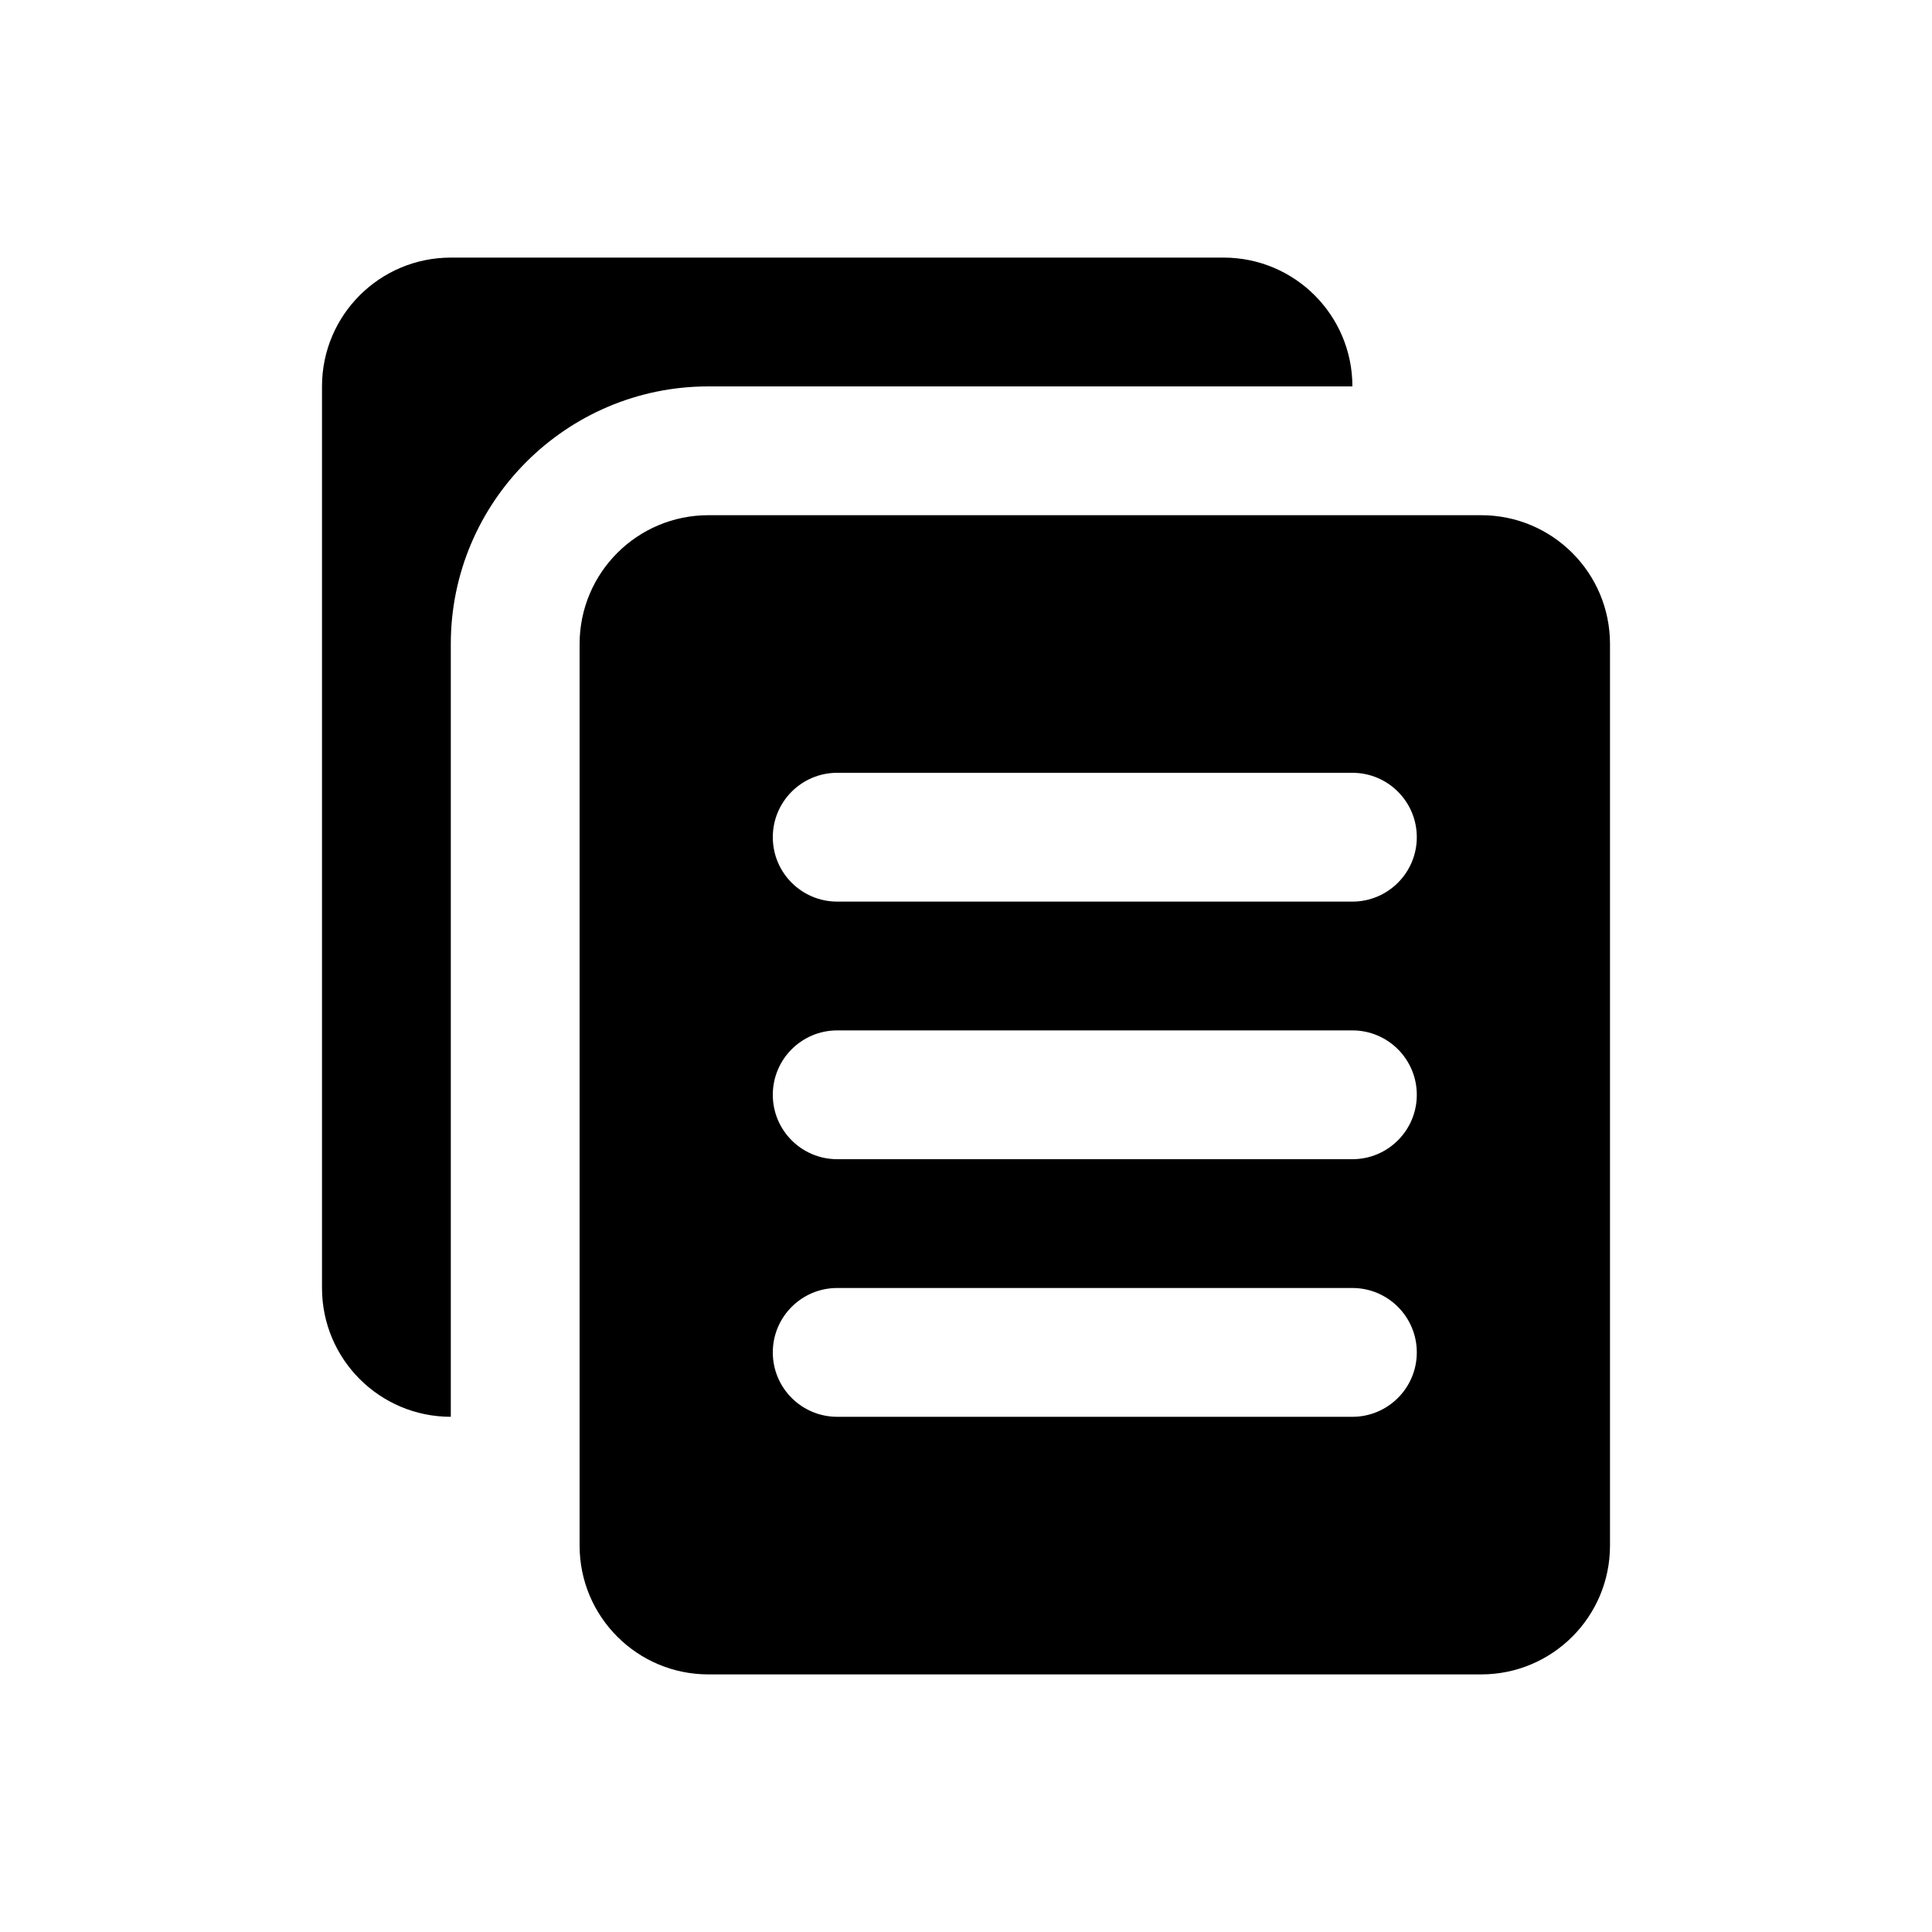 <svg width="90" height="90" viewBox="0 0 90 90" fill="none" xmlns="http://www.w3.org/2000/svg">
<path d="M21 12C17.685 12 15 14.685 15 18V60C15 63.315 17.685 66 21 66V30C21 23.382 26.382 18 33 18H63C63 14.685 60.315 12 57 12H21ZM33 24C29.685 24 27 26.685 27 30V72C27 75.315 29.685 78 33 78H69C72.315 78 75 75.315 75 72V30C75 26.685 72.315 24 69 24H33ZM39 36H63C64.656 36 66 37.344 66 39C66 40.656 64.656 42 63 42H39C37.344 42 36 40.656 36 39C36 37.344 37.344 36 39 36ZM39 48H63C64.656 48 66 49.344 66 51C66 52.656 64.656 54 63 54H39C37.344 54 36 52.656 36 51C36 49.344 37.344 48 39 48ZM39 60H63C64.656 60 66 61.344 66 63C66 64.656 64.656 66 63 66H39C37.344 66 36 64.656 36 63C36 61.344 37.344 60 39 60Z" fill="black"/>
</svg>

